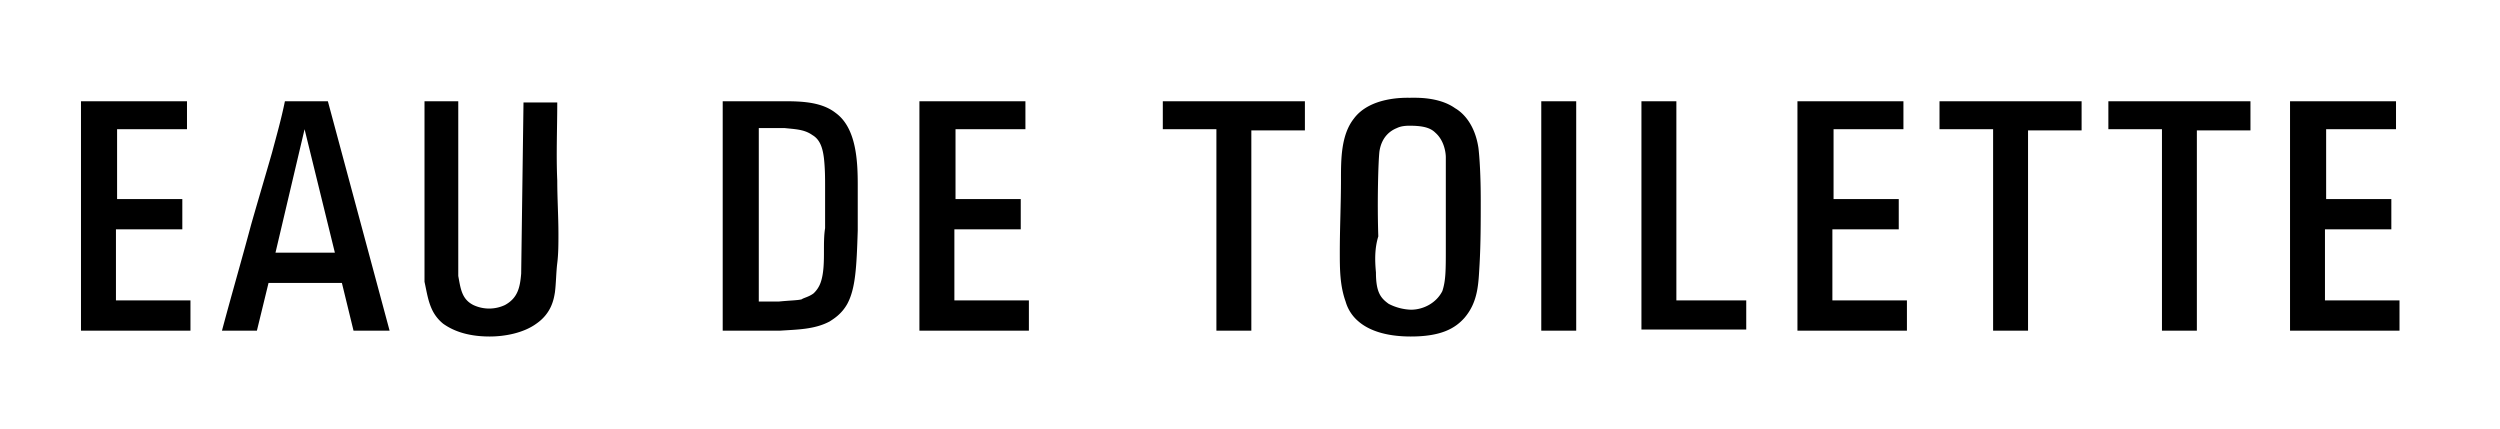<svg xmlns="http://www.w3.org/2000/svg" width="76.5" height="13.119" viewBox="1103.75 -129 76.5 13.119"><path d="M852.802-117.135a9.036 9.036 0 0 0 6.2-2.458l-.356-.392c-1.604 1.354-3.599 2.103-5.844 2.103-5.096 0-9.157-4.205-9.157-9.443 0-5.167 3.919-9.408 8.943-9.515 2.031.071 3.314.535 4.633 1.461v1.674h.499v-3.884h-.535v.926c-1.354-.57-2.814-.926-4.383-.926-5.915 0-10.726 4.597-10.726 10.227-.035 5.666 4.776 10.227 10.726 10.227zm-24.908-9.479v8.695h-1.283v.499h4.347v-.499h-1.425v-8.623l4.098-10.263h.819v-.499h-2.672v.499h1.034l-3.635 9.194-4.597-9.194h1.033v-.499h-3.563v.499h.855zm-44.72 8.695v.499h3.456v-.499h-.926v-18.886h.891v-.499h-3.386v.499h.927v18.886zm23.055 0v.499h2.779v-.499h-.926v-16.356l4.561 10.868 4.561-11.438v16.926h-1.033v.499h3.527v-.499h-.89v-18.886h.89v-.499h-2.351l-4.383 10.975-4.704-10.975h-2.031v.499h1.033v18.886zm-16.392 0v.499h2.744v-.499h-.927v-16.356l4.562 10.868 4.56-11.438v16.926h-.997v.499h3.456v-.499h-.855v-18.886h.891v-.499h-2.352l-4.347 10.975-4.704-10.975h-2.031v.499h.998v18.886zm71.054 0v.499h3.492v-.499h-.891v-13.291h6.378v13.291h-.997v.499h3.527v-.499h-.89v-18.886h.89v-.499h-3.527v.499h.997v4.882h-6.378v-4.882h.891v-.499h-3.492v.499h.998v18.886zm-87.161.784c2.459 0 3.92-1.497 4.419-2.28.855-1.319.927-2.851.927-4.775v-12.614h.891v-.499h-3.528v.499h.998v14.36c0 3.349-2.209 4.561-3.741 4.597-1.461-.036-3.528-1.176-3.706-4.169l-1.532.214c.106.855.392 1.604.819 2.352.498.854 2.137 2.315 4.453 2.315zm121.725-10.227c0-5.666-4.811-10.227-10.726-10.227s-10.726 4.597-10.726 10.227c0 5.666 4.811 10.227 10.726 10.227s10.726-4.597 10.726-10.227zm-19.919 0c0-5.274 4.062-9.479 9.158-9.479s9.157 4.312 9.157 9.586c0 5.273-4.098 9.372-9.193 9.372-5.131 0-9.122-4.205-9.122-9.479zm43.01 0c0-5.666-4.811-10.227-10.726-10.227s-10.726 4.597-10.726 10.227c0 5.666 4.811 10.227 10.726 10.227s10.726-4.597 10.726-10.227zm-19.884 0c0-5.274 4.062-9.514 9.158-9.514s9.158 4.312 9.158 9.585c0 5.238-4.027 9.372-9.123 9.372-5.094 0-9.193-4.205-9.193-9.443z"/><path fill="none" d="M784.706-104.664h117.591v33.852H784.706z"/><path d="M791.334-104.664v.891h-1.64v6.129h-1.068v-6.129h-1.64v-.891h4.348zm2.316.036v2.887h1.889v-2.887h1.068v7.02h-1.068v-3.207h-1.889v3.171h-1.069v-6.984h1.069zm8.161-.036v.891h-2.139v2.103h1.996v.926h-2.031v2.174h2.28v.926h-3.35v-7.02h3.244zm4.703 2.424c0-.606 0-1.354.392-1.853.499-.677 1.568-.641 1.711-.641.178 0 .891-.036 1.39.32.249.143.605.499.713 1.212.035.285.071.855.071 1.604 0 .641 0 1.318-.036 1.959-.035.57-.035 1.141-.463 1.639-.285.321-.713.57-1.64.57-.819 0-1.318-.214-1.604-.463a1.227 1.227 0 0 1-.392-.605c-.178-.499-.178-.998-.178-1.533.001-.748.036-1.496.036-2.209zm1.069 2.85c0 .606.143.784.392.962.214.107.463.178.677.178.393 0 .784-.213.963-.57.106-.321.106-.642.106-1.318v-2.78c0-.107-.035-.499-.32-.748-.143-.143-.356-.214-.784-.214-.071 0-.249 0-.392.071-.179.071-.464.25-.535.712-.035.285-.071 1.532-.035 2.602-.108.322-.108.713-.072 1.105zm6.913-5.274c.035 0 .498 0 .783.071.57.107 1.283.428 1.283 1.746 0 .392-.036.784-.285 1.069-.214.285-.463.392-.748.499.285.071.463.143.642.392.214.285.214.57.249 1.247 0 .392 0 .82.071 1.211.036.321.106.463.249.784h-1.176c-.178-.784-.143-.819-.214-1.604 0-.143-.035-.321-.035-.499l-.036-.32c0-.107-.035-.606-.498-.713-.214-.071-.606-.071-1.141-.071v3.171h-1.069v-6.984h1.925zm-.82 2.994h.57c.143 0 .25 0 .393-.036.392-.036.641-.178.783-.535a1.67 1.67 0 0 0 .107-.606c0-.071 0-.641-.356-.855-.143-.107-.321-.143-.677-.143h-.82v2.175zm5.808-2.958v7.02h-1.069v-7.02h1.069zm4.989 1.96v-.285c0-.178 0-.534-.427-.784-.143-.107-.356-.143-.535-.143-.214 0-.428.071-.463.107-.428.178-.463.463-.534.891-.036.57-.036 1.105-.036 1.675 0 .642.036 1.318.036 1.96.035.321.035.535.285.713.106.106.392.214.748.214.249 0 .463-.036.891-.25v-1.924h-.998v-.891h2.103v3.243c-.463.285-.642.392-.891.499-.249.071-.605.178-1.212.178-.214 0-.783 0-1.282-.356a1.27 1.27 0 0 1-.464-.499c-.106-.214-.178-.428-.214-.998-.035-.605-.035-1.176-.035-1.746 0-.677.035-1.354.071-2.031.035-.106.035-.178.035-.249.036-.178.143-.642.535-.998.499-.428 1.247-.428 1.425-.428.214 0 .393.036.464.036.392.035.748.142 1.068.427a1.3 1.3 0 0 1 .393.535c.106.285.106.499.143 1.069h-1.105v.035zm4.133-1.96v7.02h-1.069v-7.02h1.069zm3.564-.071c.392 1.212.819 2.459 1.212 3.67l.748 2.459a71.64 71.64 0 0 1-.071-2.744v-3.385h.962v7.056h-1.567l-1.96-6.165c.035.891.071 1.817.071 2.708.035 1.14 0 2.316 0 3.457h-.998v-7.056h1.603zm7.447.035l1.889 7.02h-1.104l-.356-1.461H837.8l-.356 1.461h-1.068c.285-1.069.605-2.174.891-3.243.214-.749.428-1.461.642-2.209.143-.534.285-1.033.392-1.568h1.316zm-1.603 4.633h1.817l-.891-3.741-.926 3.741zm5.88-4.597v6.094h2.138v.891h-3.207v-6.984h1.069zm10.048-.036v.927h-2.174v2.102h2.103v.891h-2.103v3.064h-1.069v-6.984h3.243zm3.35 0c.035 0 .499 0 .784.071.569.107 1.282.428 1.282 1.746 0 .392-.035.784-.285 1.069-.214.285-.463.392-.748.499.285.071.463.143.642.392.214.285.214.57.249 1.247 0 .392 0 .82.071 1.211.036.321.107.463.25.784h-1.177c-.178-.784-.142-.819-.214-1.604 0-.143-.035-.321-.035-.499l-.035-.32c0-.107-.036-.606-.499-.713-.214-.071-.606-.071-1.141-.071v3.171h-1.069v-6.984h1.925zm-.784 2.994h.57c.143 0 .249 0 .392-.036.392-.036.642-.178.784-.535a1.67 1.67 0 0 0 .106-.606c0-.071 0-.641-.356-.855-.143-.107-.32-.143-.677-.143h-.819v2.175zm7.304-2.994l1.889 7.02h-1.104l-.356-1.461h-2.245l-.356 1.461h-1.068c.285-1.069.605-2.174.891-3.243.214-.749.428-1.461.642-2.209.143-.534.285-1.033.392-1.568h1.315zm-1.567 4.633h1.817l-.892-3.777-.925 3.777zm7.733-2.637v-.285c0-.178 0-.534-.428-.784-.143-.107-.356-.143-.534-.143-.214 0-.428.071-.464.107-.428.178-.463.463-.534.891-.036.57-.036 1.105-.036 1.675 0 .642.036 1.318.036 1.96.035.321.035.535.285.713.106.106.392.214.748.214.25 0 .463-.036.891-.25v-1.924h-.997v-.891h2.102v3.243c-.463.285-.641.392-.891.499-.249.071-.605.178-1.211.178-.214 0-.784 0-1.283-.356-.106-.071-.32-.214-.463-.499-.107-.214-.179-.428-.214-.998-.036-.605-.036-1.176-.036-1.746 0-.677.036-1.354.071-2.031.036-.106.036-.178.036-.249.035-.178.143-.642.534-.998.499-.428 1.247-.428 1.426-.428.213 0 .392.036.463.036.392.035.748.142 1.069.427.249.214.356.428.392.535.106.285.106.499.143 1.069h-1.104v.035zm4.917-1.996c.036 0 .499 0 .784.071.57.107 1.283.428 1.283 1.746 0 .392-.036.784-.285 1.069-.214.285-.464.392-.749.499.285.071.464.143.642.392.214.285.214.57.25 1.247 0 .392 0 .82.071 1.211.035.321.106.463.249.784h-1.176c-.179-.784-.143-.819-.214-1.604 0-.143-.035-.321-.035-.499l-.036-.32c0-.107-.035-.606-.499-.713-.214-.071-.605-.071-1.14-.071v3.171h-1.069v-6.984h1.924zm-.82 2.994h.57c.143 0 .249 0 .392-.036.393-.036.642-.178.784-.535a1.67 1.67 0 0 0 .106-.606c0-.071 0-.641-.355-.855-.143-.107-.321-.143-.678-.143h-.819v2.175zm7.341-2.994l1.889 7.02H882.2l-.355-1.461H879.6l-.356 1.461h-1.069c.285-1.069.606-2.174.892-3.243.213-.749.427-1.461.641-2.209.143-.534.285-1.033.393-1.568h1.315zm-1.604 4.633h1.817l-.892-3.777-.925 3.777zm6.378-4.668c.393 1.212.819 2.459 1.212 3.67l.748 2.459c-.035-.927-.071-1.853-.071-2.744v-3.385h.962v7.056h-1.567l-1.96-6.165c.035.891.071 1.817.071 2.708.035 1.14 0 2.316 0 3.457h-.998v-7.056h1.603zm7.59 2.138c0-.428 0-.855-.356-1.14-.106-.071-.284-.214-.569-.214-.143 0-.535.036-.749.428a1.448 1.448 0 0 0-.106.427c-.036.606-.036 1.176-.036 1.782 0 .677.036 1.354.036 2.067.035.356.106.677.392.855a.992.992 0 0 0 .464.107.85.85 0 0 0 .748-.463c.214-.356.178-.749.143-1.141h1.033c0 .57.036 1.141-.285 1.675-.106.214-.356.499-.855.677a2.625 2.625 0 0 1-.783.107c-.071 0-.25 0-.464-.036s-.926-.143-1.282-.784c-.143-.249-.179-.57-.214-.677a7.428 7.428 0 0 1-.071-.891v-2.387c.035-.321.035-.677.071-.998.071-.356.106-.499.178-.677.179-.356.678-.855 1.64-.855.106 0 .784.036 1.247.285.214.107.32.25.392.321.071.107.214.285.285.57.107.321.107.677.107 1.033h-.963v-.071zm5.88-2.103v.891h-2.138v2.103h1.995v.926h-2.031v2.174h2.281v.926h-3.35v-7.02h3.243z"/><path fill="none" d="M1082.711-125.937h117.591v33.852h-117.591z"/><path d="M1109.472-125.901v.855h-2.139v2.138h1.996v.926h-2.031v2.174h2.28v.926h-3.35v-7.02h3.244zm4.311 0l1.889 7.02h-1.104l-.356-1.461h-2.245l-.356 1.461h-1.069c.285-1.069.606-2.173.892-3.243.213-.748.427-1.461.641-2.209.143-.535.285-1.034.393-1.568h1.315zm-1.603 4.632h1.817l-.927-3.777-.89 3.777zm5.593-4.632v5.345c.072.392.107.713.464.891a1.137 1.137 0 0 0 .962 0c.393-.214.463-.535.499-.962l.071-5.238h1.033c0 .784-.035 1.604 0 2.387 0 .535.036 1.105.036 1.639 0 .285 0 .606-.036.891-.035.285-.035.605-.071.891-.035.214-.106.642-.57.962-.392.285-.962.392-1.425.392-.748 0-1.176-.214-1.426-.392a1.238 1.238 0 0 1-.32-.392c-.143-.285-.179-.57-.25-.891v-5.523h1.033zm9.694 0c.605 0 1.354-.036 1.853.356.642.463.677 1.497.677 2.209v1.39c-.035 1.14-.071 1.782-.32 2.245-.179.321-.428.463-.535.535-.463.249-.997.249-1.532.285h-1.745v-7.02h1.602zm-.535 6.129h.642c.356-.036.605-.036.713-.071.035-.036.214-.071.356-.178a.823.823 0 0 0 .214-.321c.106-.285.106-.677.106-.998 0-.214 0-.463.035-.677v-1.247c0-.285 0-.57-.035-.891-.035-.285-.106-.57-.356-.713-.249-.178-.534-.178-.855-.214h-.783v5.31h-.037zm8.196-6.129v.855h-2.139v2.138h1.996v.926h-2.031v2.174h2.28v.926h-3.35v-7.02h3.244zm8.552 0v.891h-1.639v6.129h-1.069v-6.165h-1.64v-.855h4.348zm1.104 2.387c0-.605 0-1.354.392-1.853.499-.677 1.568-.641 1.711-.641.178 0 .891-.036 1.39.32.249.143.605.499.713 1.212.035.285.071.855.071 1.604 0 .641 0 1.318-.036 1.96-.035.57-.035 1.14-.463 1.639-.285.321-.713.57-1.64.57-.819 0-1.318-.214-1.604-.463a1.232 1.232 0 0 1-.392-.606c-.178-.499-.178-.998-.178-1.532.001-.749.036-1.461.036-2.21zm1.07 2.851c0 .606.143.784.392.962a1.6 1.6 0 0 0 .677.178c.393 0 .784-.214.963-.57.106-.321.106-.642.106-1.318v-2.779c0-.107-.035-.499-.32-.749-.143-.143-.356-.214-.784-.214-.071 0-.249 0-.392.071-.179.071-.464.25-.535.713-.035.285-.071 1.532-.035 2.601-.109.357-.109.713-.072 1.105zm6.128-5.238v7.02h-1.069v-7.02h1.069zm3.065 0v6.093h2.138v.891h-3.207v-6.984h1.069zm6.948 0v.855h-2.138v2.138h1.995v.926h-2.031v2.174h2.281v.926h-3.35v-7.02h3.243zm5.452 0v.891h-1.639v6.129h-1.069v-6.165h-1.64v-.855h4.348zm5.167 0v.891h-1.64v6.129h-1.068v-6.165h-1.64v-.855h4.348zm4.454 0v.855h-2.138v2.138h1.995v.926h-2.031v2.174h2.281v.926h-3.35v-7.02h3.243z"/></svg>